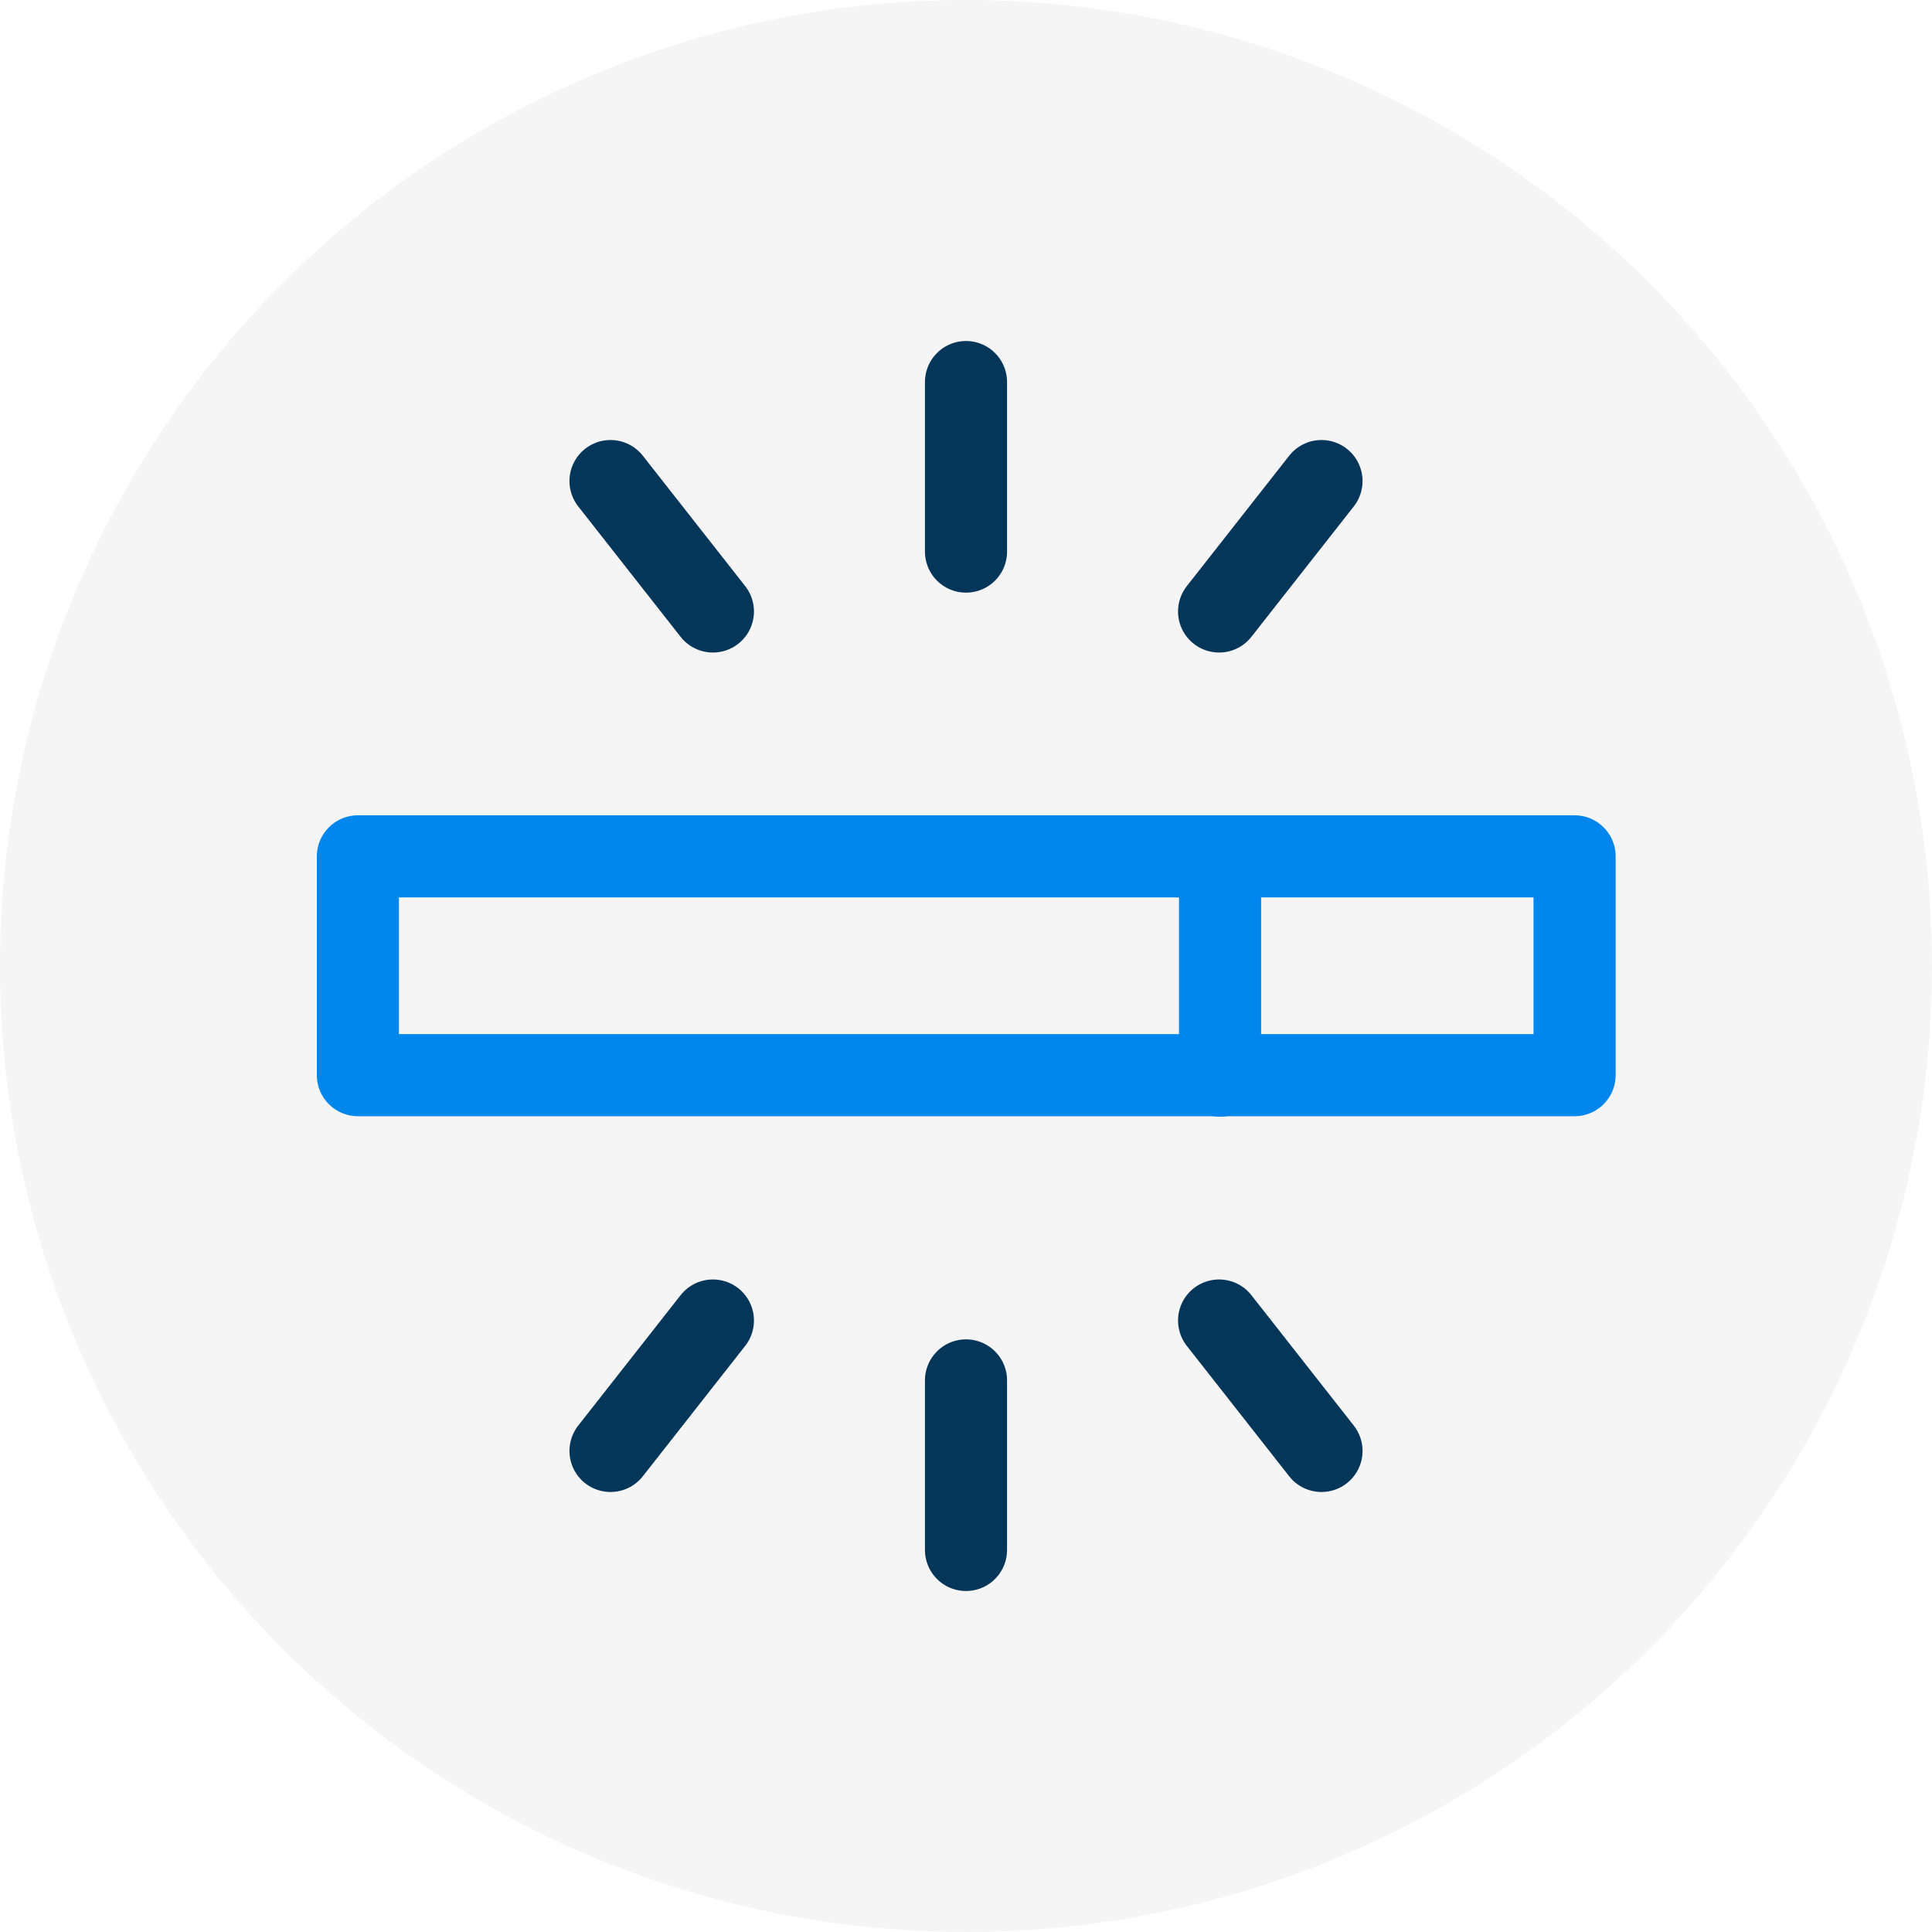 <?xml version="1.0" encoding="UTF-8"?>
<svg xmlns="http://www.w3.org/2000/svg" viewBox="0 0 40 40">
  <defs>
    <style>
      .cls-1 {
        fill: #f5f5f5;
      }

      .cls-2 {
        stroke: #04365a;
      }

      .cls-2, .cls-3 {
        fill: none;
        stroke-linecap: round;
        stroke-linejoin: round;
        stroke-width: 1.7px;
      }

      .cls-3 {
        stroke: #0086ed;
      }
    </style>
  </defs>
  <g id="Layer_2" data-name="Layer 2">
    <circle class="cls-1" cx="20" cy="20" r="20"/>
  </g>
  <g id="Layer_5" data-name="Layer 5">
    <g>
      <g>
        <line class="cls-2" x1="12.64" y1="9.96" x2="14.76" y2="12.66"/>
        <line class="cls-2" x1="20" y1="7.91" x2="20" y2="11.42"/>
        <line class="cls-2" x1="27.36" y1="9.96" x2="25.24" y2="12.66"/>
      </g>
      <g>
        <line class="cls-2" x1="27.36" y1="30.04" x2="25.24" y2="27.34"/>
        <line class="cls-2" x1="20" y1="32.09" x2="20" y2="28.58"/>
        <line class="cls-2" x1="12.64" y1="30.04" x2="14.76" y2="27.34"/>
      </g>
    </g>
    <rect class="cls-3" x="7.41" y="17.73" width="25.19" height="4.53"/>
    <line class="cls-3" x1="25.26" y1="17.73" x2="25.26" y2="22.27"/>
  </g>
</svg>